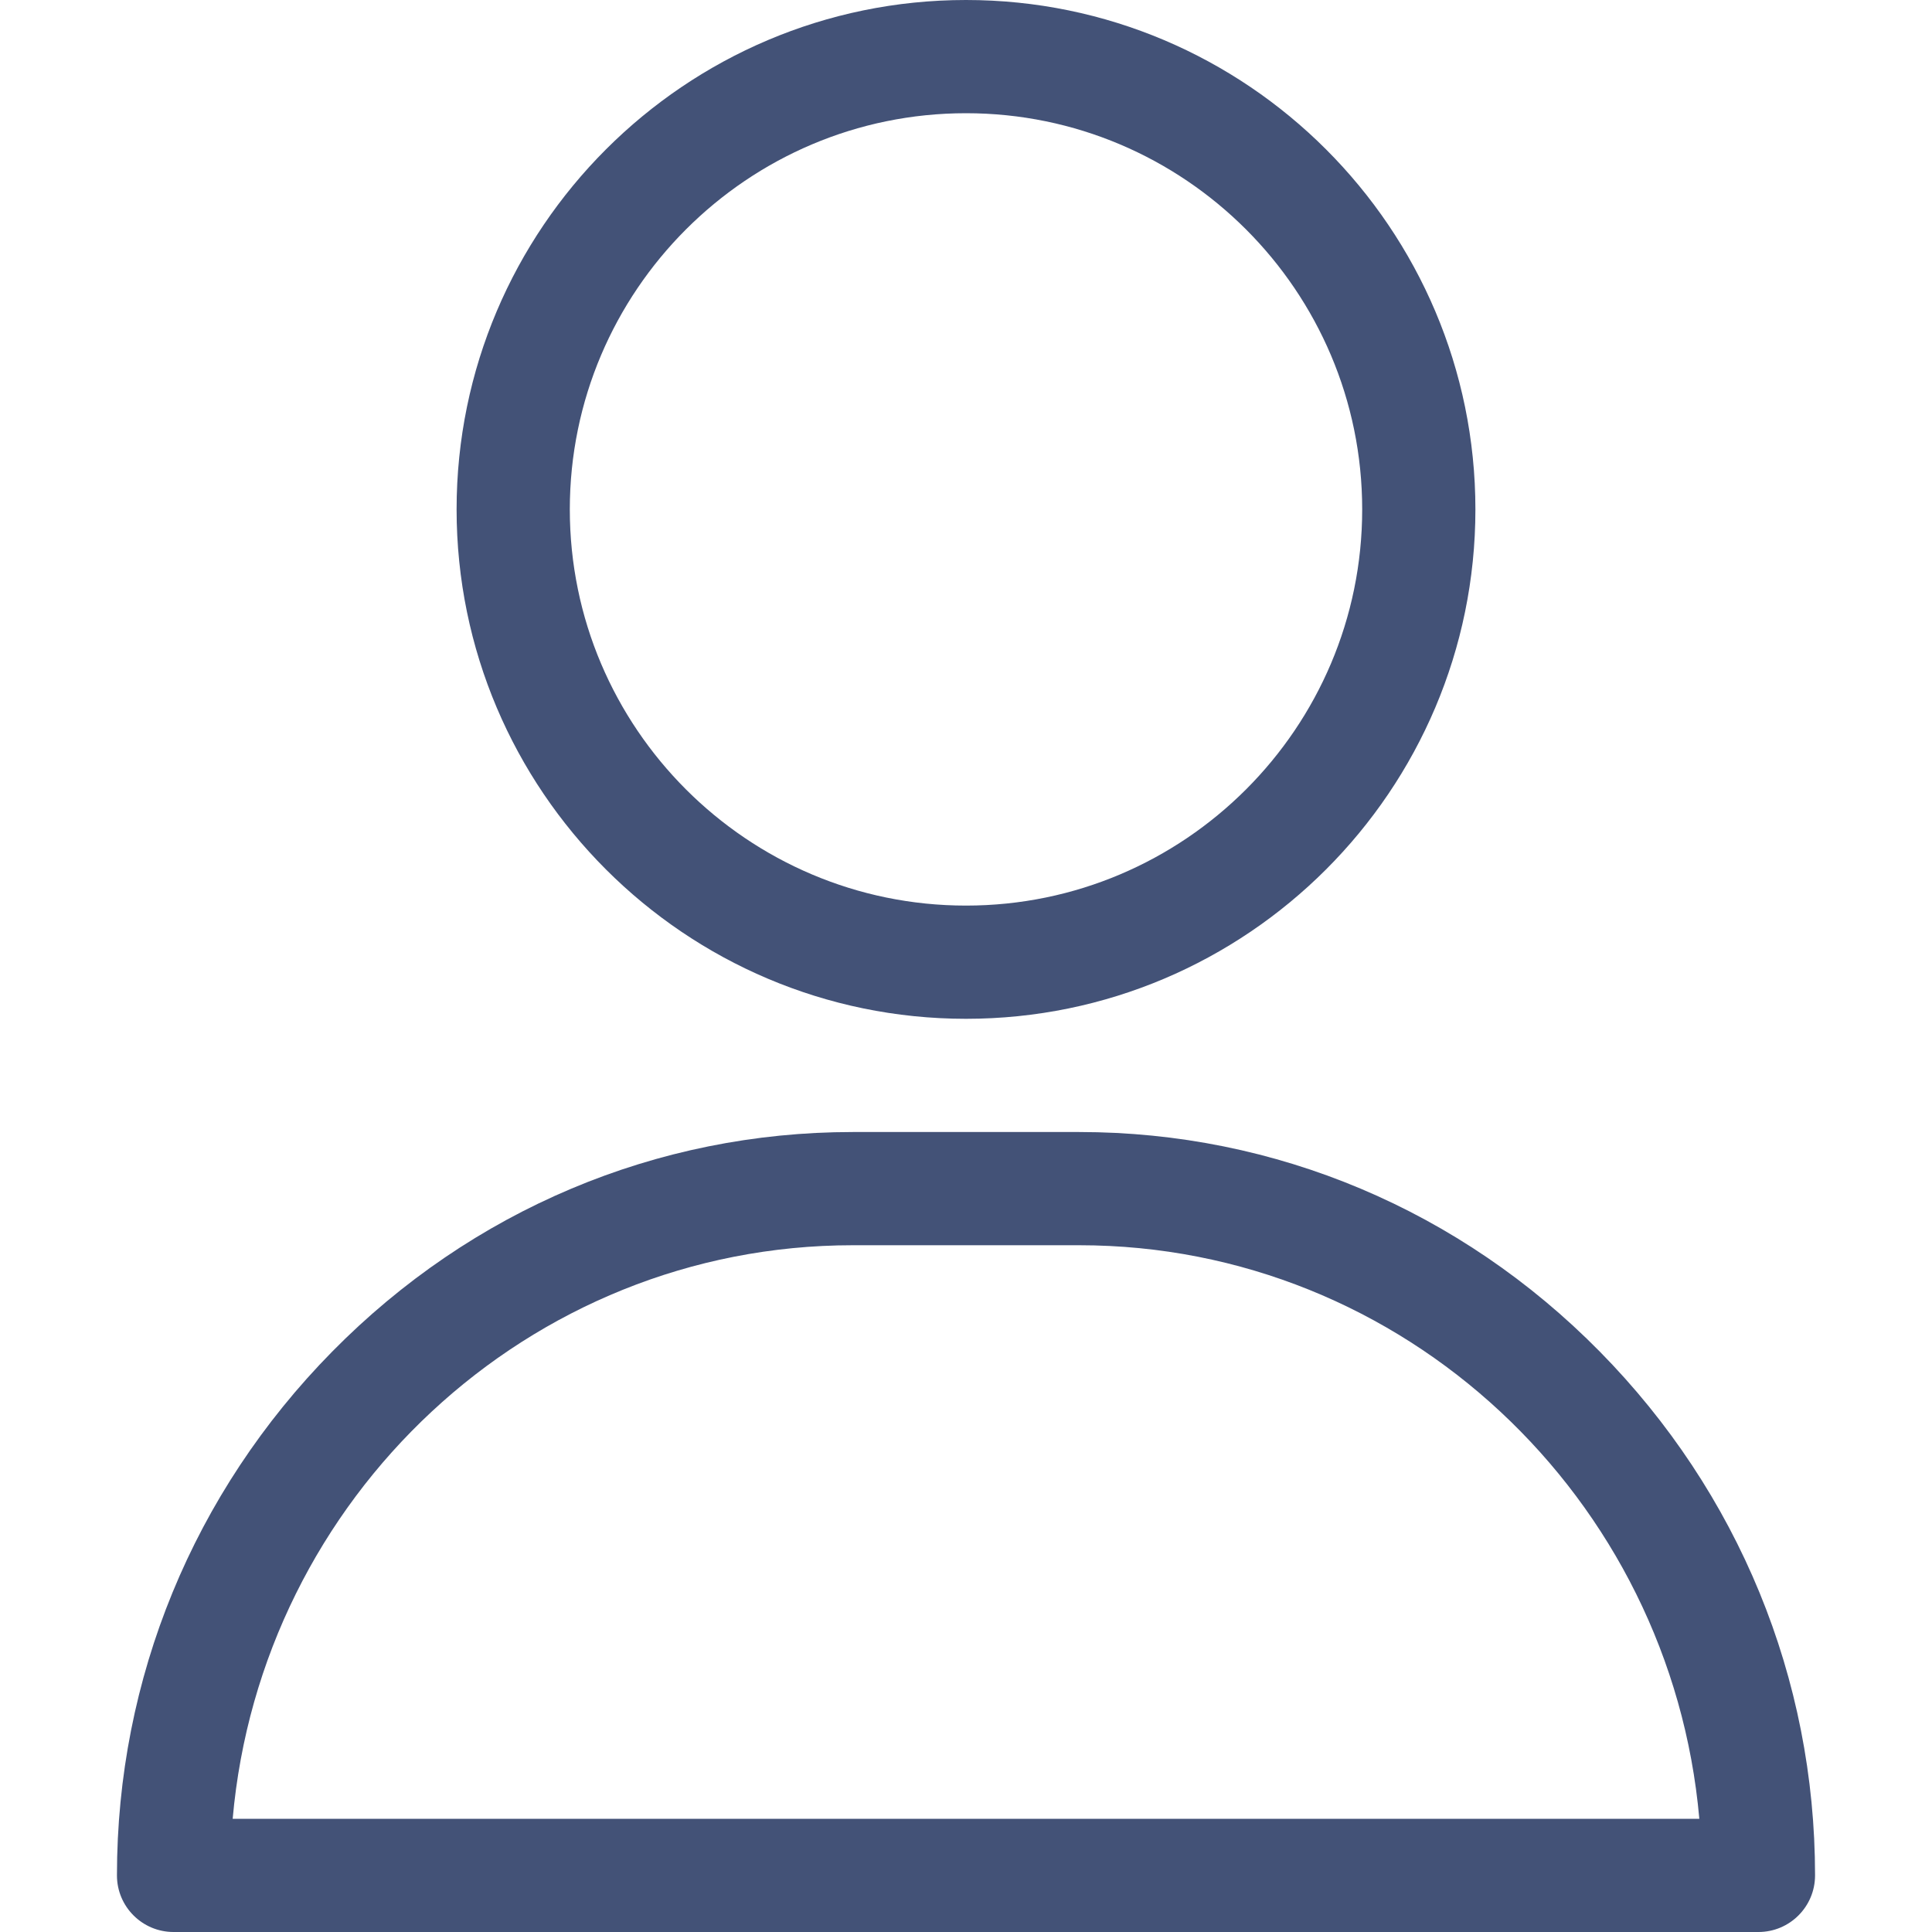 <svg width="30" height="30" viewBox="0 0 30 30" fill="none" xmlns="http://www.w3.org/2000/svg">
<path d="M15 0C10.638 0 7.09 3.549 7.09 7.91C7.09 12.272 10.638 15.82 15 15.82C19.362 15.82 22.91 12.272 22.91 7.91C22.91 3.549 19.362 0 15 0ZM15 14.062C11.608 14.062 8.848 11.303 8.848 7.91C8.848 4.518 11.608 1.758 15 1.758C18.392 1.758 21.152 4.518 21.152 7.91C21.152 11.303 18.392 14.062 15 14.062Z" fill="#435277"/>
<path d="M24.842 20.988C22.676 18.789 19.805 17.578 16.758 17.578H13.242C10.195 17.578 7.324 18.789 5.158 20.988C3.003 23.176 1.816 26.064 1.816 29.121C1.816 29.607 2.21 30 2.695 30H27.305C27.79 30 28.184 29.607 28.184 29.121C28.184 26.064 26.997 23.176 24.842 20.988ZM3.613 28.242C4.053 23.257 8.204 19.336 13.242 19.336H16.758C21.796 19.336 25.947 23.257 26.387 28.242H3.613Z" fill="#435277"/>
</svg>
